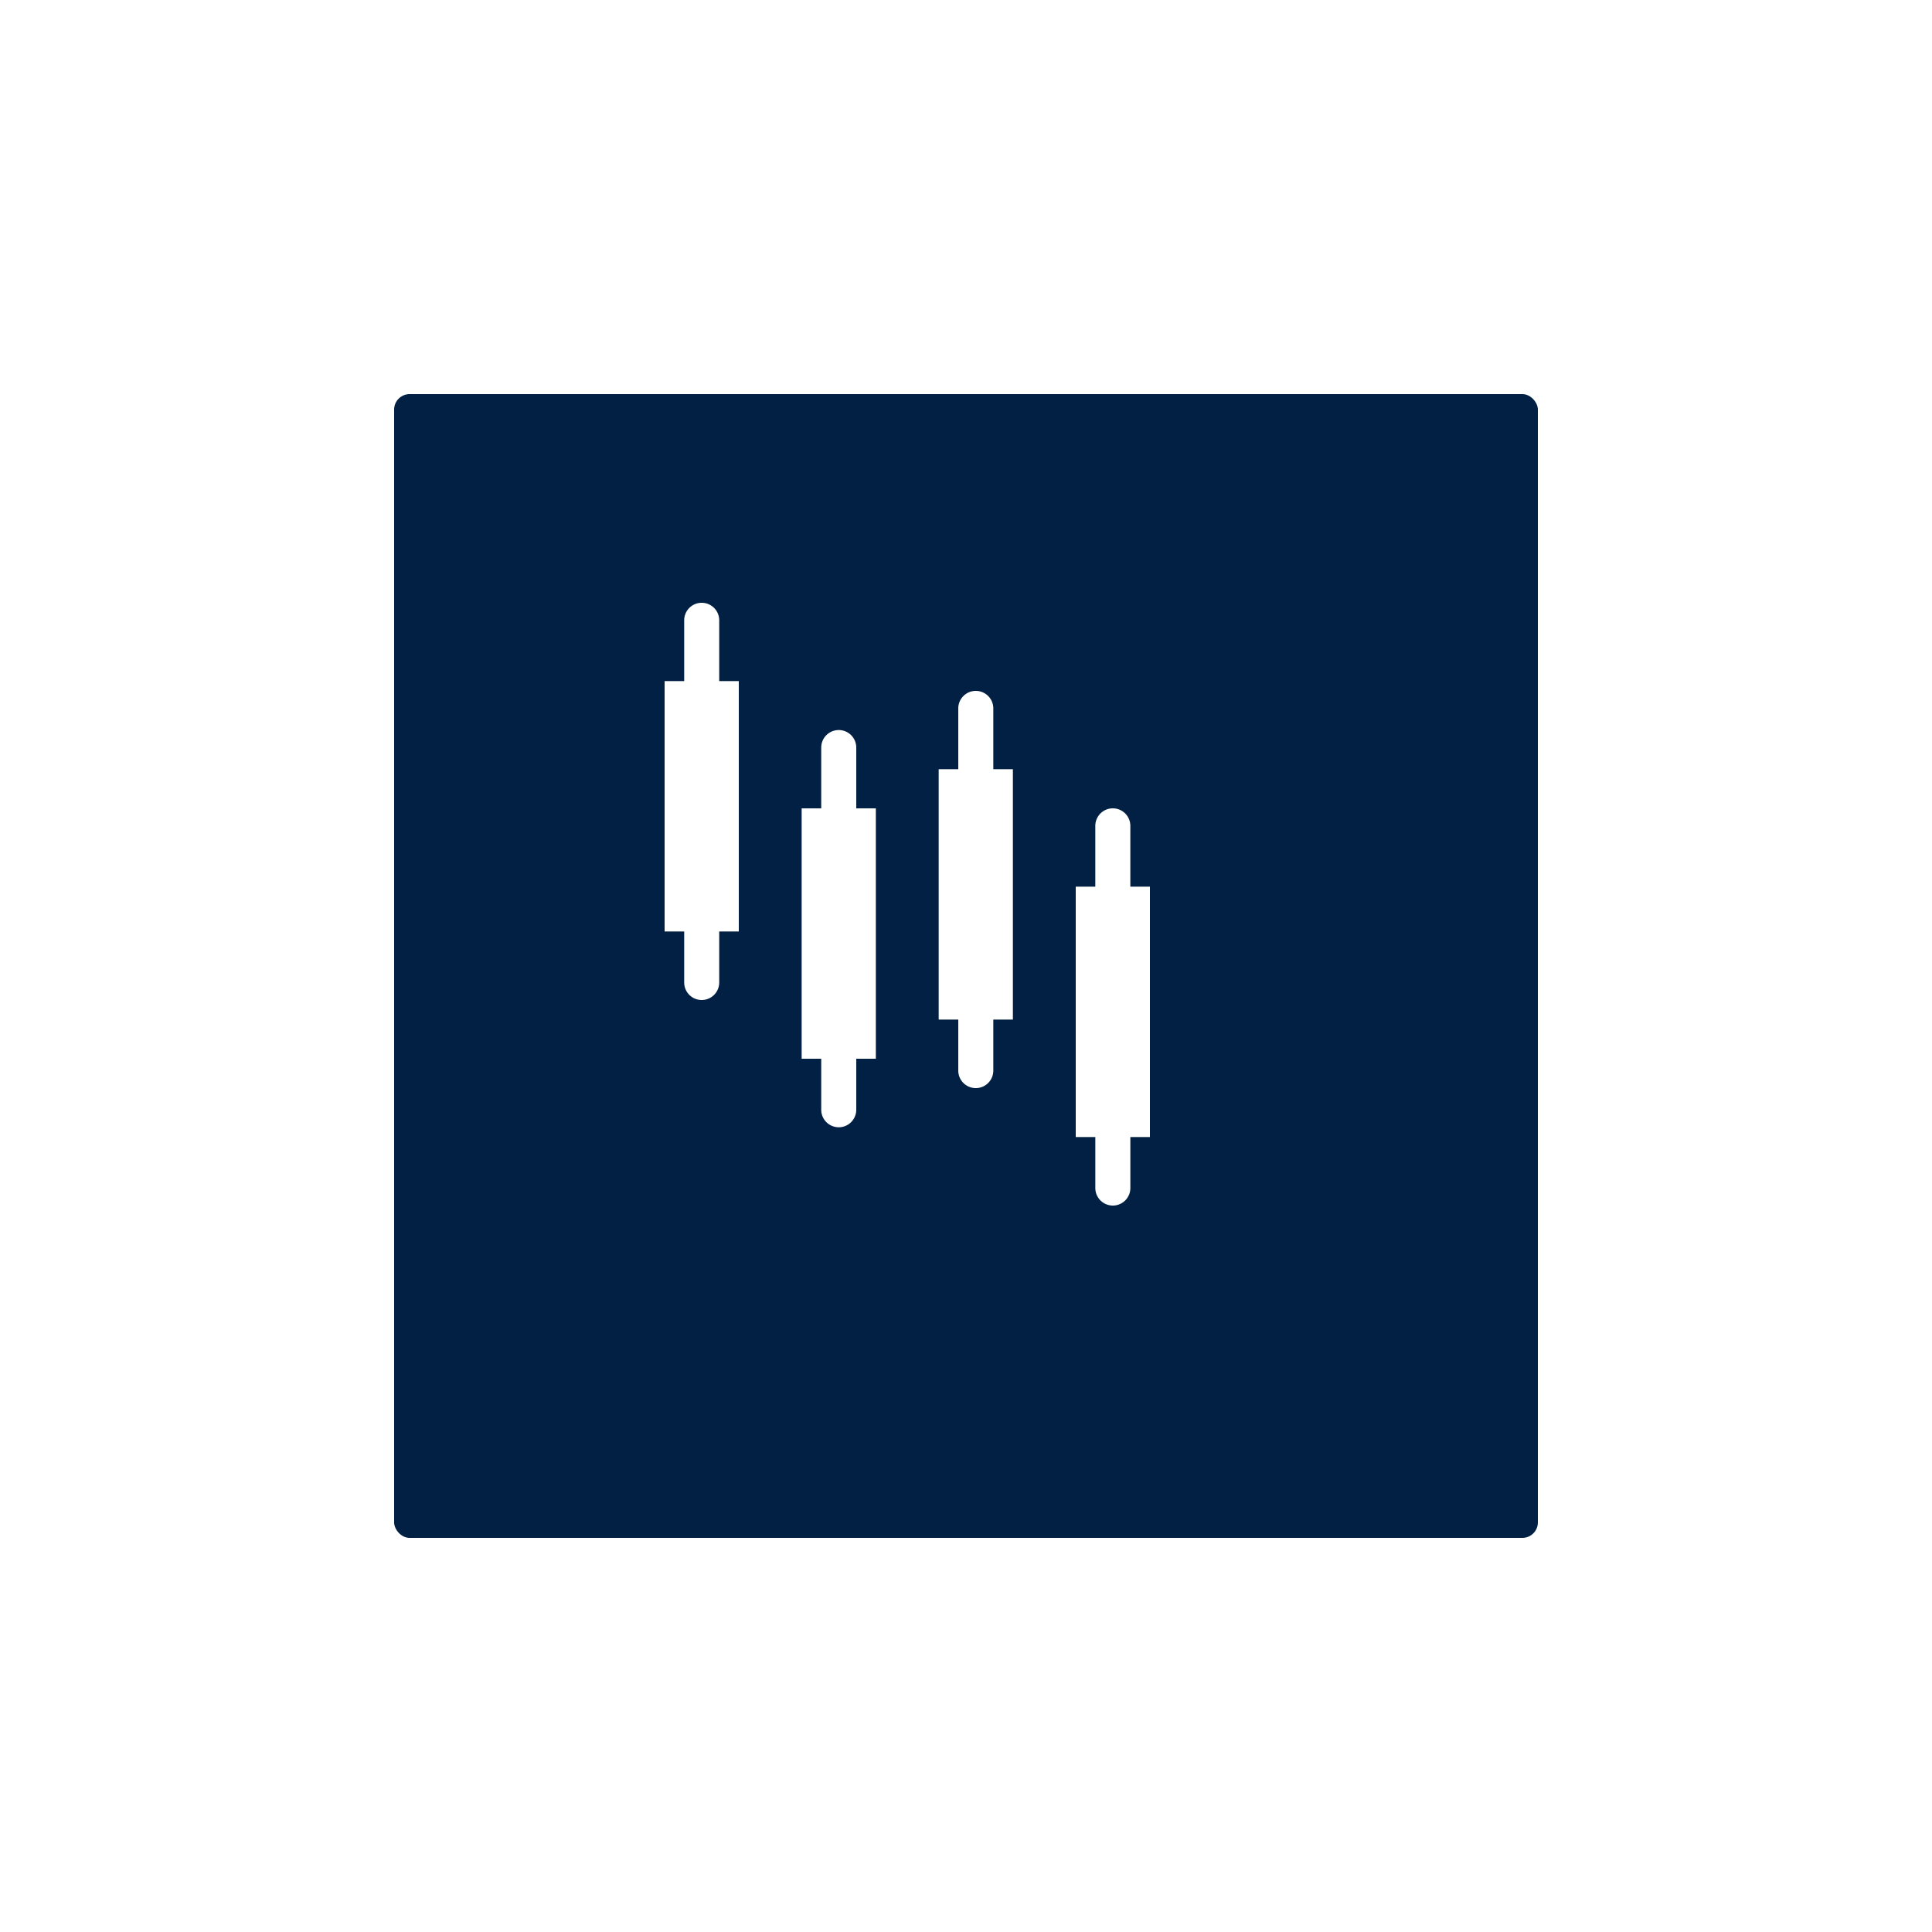 <svg xmlns="http://www.w3.org/2000/svg" xmlns:xlink="http://www.w3.org/1999/xlink" width="125" height="125" viewBox="0 0 125 125">
  <defs>
    <filter id="Rectangle_14005" x="0" y="0" width="125" height="125" filterUnits="userSpaceOnUse">
      <feOffset dx="4" dy="4" input="SourceAlpha"/>
      <feGaussianBlur stdDeviation="8.5" result="blur"/>
      <feFlood flood-color="#012043" flood-opacity="0.251"/>
      <feComposite operator="in" in2="blur"/>
      <feComposite in="SourceGraphic"/>
    </filter>
  </defs>
  <g id="Group_67296" data-name="Group 67296" transform="translate(-138.5 -5099.5)">
    <g transform="matrix(1, 0, 0, 1, 138.5, 5099.5)" filter="url(#Rectangle_14005)">
      <rect id="Rectangle_14005-2" data-name="Rectangle 14005" width="74" height="74" rx="1" transform="translate(21.5 21.5)" fill="#012043"/>
    </g>
    <g id="Group_67962" data-name="Group 67962" transform="translate(186 5139)">
      <path id="Path_48600" data-name="Path 48600" d="M7.4,8.867a.633.633,0,0,0-1.267,0V13.3H4.867V28.5H6.133v3.8a.633.633,0,1,0,1.267,0V28.5H8.667V13.3H7.4Zm8.867-2.533a.633.633,0,0,0-1.267,0v4.433H13.733v15.2H15v3.8a.633.633,0,0,0,1.267,0v-3.8h1.267v-15.2H16.267ZM-1.467.633A.633.633,0,0,0-2.1,0a.633.633,0,0,0-.633.633V5.067H-4v15.2h1.267v3.8A.633.633,0,0,0-2.1,24.7a.633.633,0,0,0,.633-.633v-3.8H-.2V5.067H-1.467ZM26.4,18.367H25.133V13.933a.633.633,0,1,0-1.267,0v4.433H22.6v15.2h1.267v3.8a.633.633,0,1,0,1.267,0v-3.8H26.4Zm0,0" transform="translate(0 0)" fill="#fff" stroke="#fff" stroke-width="1"/>
    </g>
  </g>
</svg>
